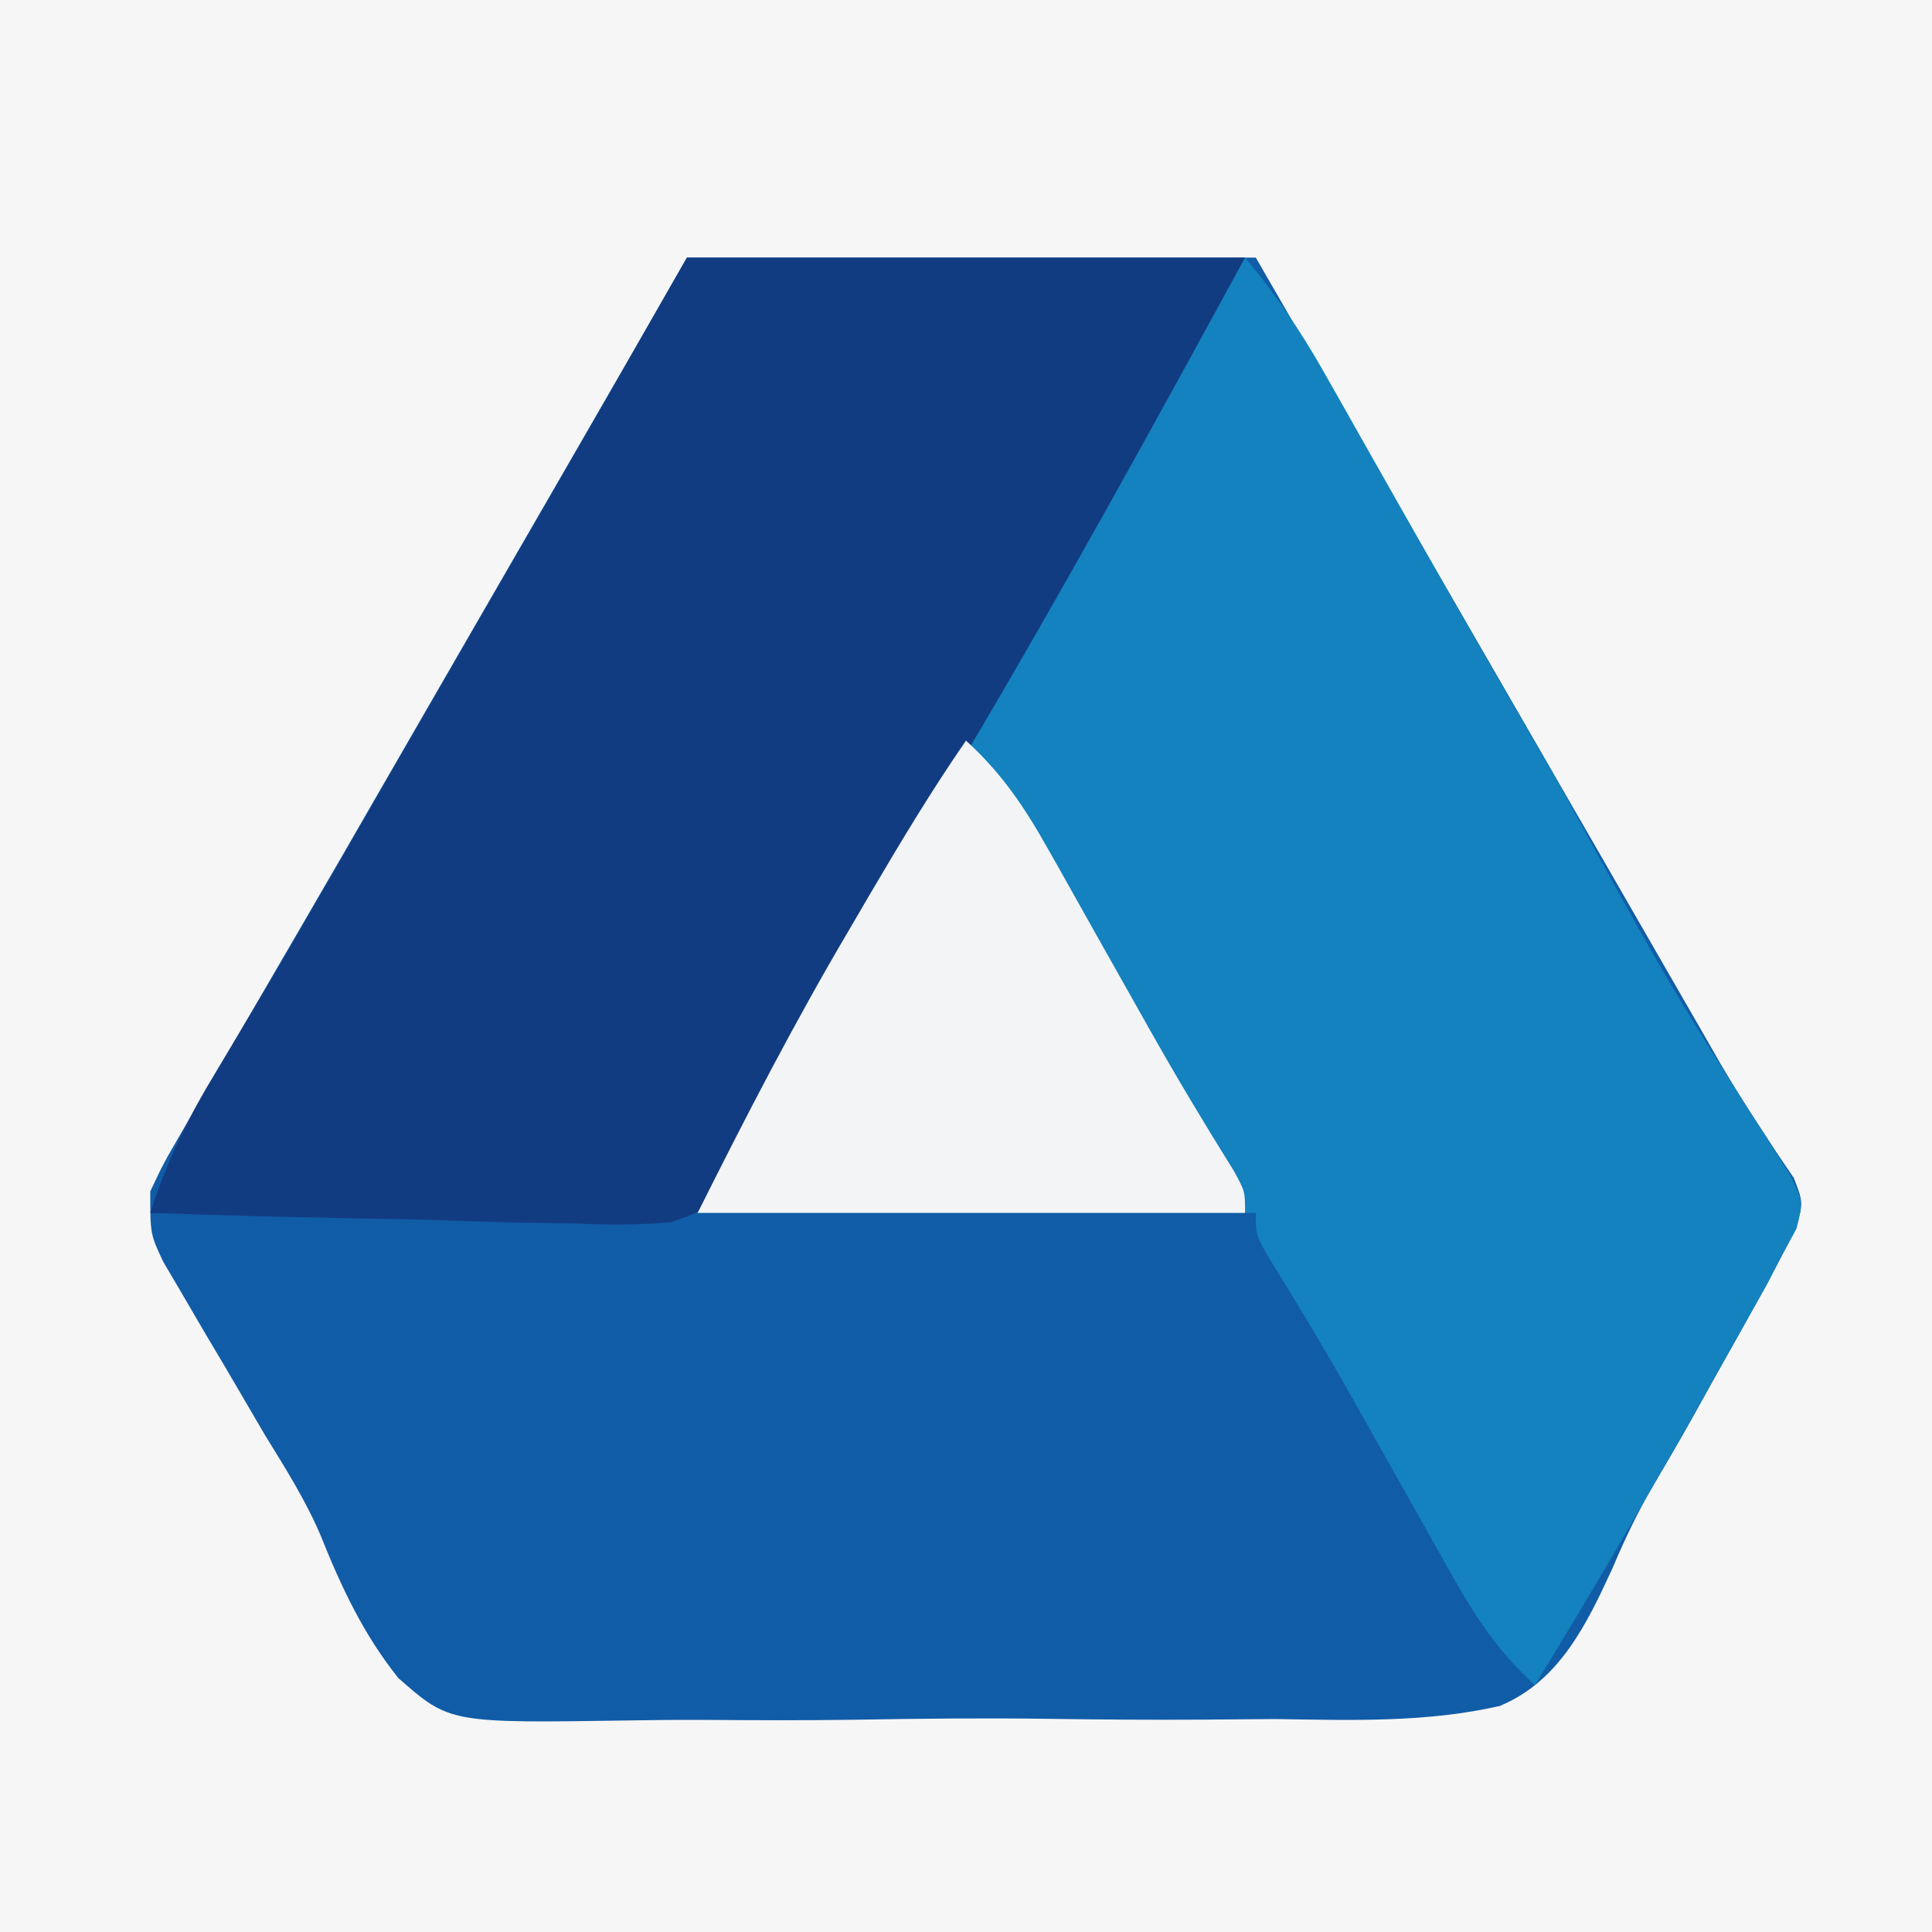 <?xml version="1.0" encoding="UTF-8"?>
<svg version="1.1" xmlns="http://www.w3.org/2000/svg" width="180" height="180">
<rect width="100%" height="100%" fill="#333333" stroke="none"/>
<path d="M0 0 C59.4 0 118.8 0 180 0 C180 59.4 180 118.8 180 180 C120.6 180 61.2 180 0 180 C0 120.6 0 61.2 0 0 Z " fill="#F6F6F6" transform="translate(0,0)"/>
<path d="M0 0 C17.49 0 34.98 0 53 0 C71.809 32.602 71.809 32.602 73.66 35.811 C74.891 37.944 76.121 40.076 77.352 42.208 C80.251 47.233 83.149 52.257 86.043 57.284 C87.059 59.05 88.077 60.816 89.094 62.582 C90.364 64.787 91.634 66.993 92.902 69.199 C93.482 70.206 94.062 71.213 94.66 72.25 C95.212 73.216 95.764 74.181 96.333 75.176 C97.454 77.076 98.624 78.949 99.835 80.793 C100.404 81.666 100.973 82.538 101.559 83.438 C102.076 84.199 102.594 84.961 103.127 85.746 C104 88 104 88 103.334 90.448 C102.894 91.29 102.454 92.132 102 93 C101.33 94.291 101.33 94.291 100.646 95.609 C98.935 98.679 97.222 101.748 95.5 104.812 C94.925 105.848 94.35 106.884 93.758 107.951 C92.571 110.069 91.356 112.17 90.11 114.254 C88.614 116.807 87.39 119.368 86.239 122.094 C83.835 127.317 81.288 132.638 75.728 134.941 C68.862 136.508 61.844 136.268 54.844 136.16 C52.573 136.173 50.302 136.191 48.031 136.214 C43.282 136.242 38.537 136.212 33.789 136.141 C27.719 136.055 21.661 136.118 15.592 136.225 C10.905 136.291 6.221 136.275 1.534 136.236 C-0.702 136.227 -2.938 136.244 -5.173 136.286 C-22.105 136.547 -22.105 136.547 -26.885 132.342 C-30.11 128.315 -32.187 123.906 -34.092 119.14 C-35.502 115.817 -37.364 112.863 -39.258 109.793 C-40.547 107.592 -41.837 105.39 -43.125 103.188 C-43.795 102.058 -44.466 100.928 -45.156 99.764 C-45.788 98.68 -46.42 97.597 -47.07 96.48 C-47.635 95.52 -48.2 94.56 -48.782 93.571 C-50 91 -50 91 -50 87 C-48.769 84.388 -48.769 84.388 -47.027 81.398 C-46.06 79.724 -46.06 79.724 -45.074 78.015 C-44.362 76.802 -43.65 75.588 -42.938 74.375 C-42.206 73.114 -41.475 71.852 -40.744 70.59 C-39.239 67.991 -37.729 65.395 -36.215 62.801 C-33.548 58.23 -30.909 53.643 -28.269 49.056 C-26.435 45.871 -24.597 42.687 -22.758 39.504 C-18.773 32.608 -14.793 25.711 -10.812 18.812 C-9.877 17.191 -9.877 17.191 -8.922 15.537 C-8.042 14.012 -8.042 14.012 -7.145 12.457 C-6.377 11.126 -6.377 11.126 -5.593 9.769 C-3.722 6.516 -1.862 3.258 0 0 Z " fill="#115CA7" transform="translate(64,24)"/>
<path d="M0 0 C2.846 3.408 5.182 6.835 7.363 10.699 C7.995 11.813 8.627 12.926 9.278 14.073 C9.775 14.956 9.775 14.956 10.281 15.856 C11.694 18.365 13.117 20.869 14.538 23.373 C15.274 24.669 16.009 25.965 16.743 27.261 C20.34 33.609 23.977 39.932 27.625 46.25 C28.233 47.303 28.841 48.356 29.467 49.441 C39.538 67.848 39.538 67.848 50.802 85.489 C52 88 52 88 51.371 90.473 C50.919 91.307 50.466 92.141 50 93 C49.548 93.866 49.096 94.732 48.631 95.625 C48.112 96.55 47.593 97.476 47.059 98.43 C46.479 99.466 45.899 100.503 45.301 101.571 C44.686 102.661 44.071 103.751 43.438 104.875 C42.812 105.988 42.187 107.101 41.542 108.248 C36.839 116.588 32.014 124.843 27 133 C23.645 129.939 21.539 126.787 19.32 122.836 C18.985 122.244 18.65 121.652 18.304 121.042 C17.238 119.156 16.181 117.266 15.125 115.375 C14.077 113.512 13.027 111.65 11.977 109.789 C11.293 108.577 10.61 107.364 9.929 106.151 C7.4 101.66 4.755 97.25 2.027 92.877 C1 91 1 91 1 89 C-16.16 89 -33.32 89 -51 89 C-46.682 80.365 -42.412 72.011 -37.5 63.75 C-36.27 61.662 -35.041 59.573 -33.812 57.484 C-33.185 56.419 -32.557 55.354 -31.91 54.256 C-28.742 48.855 -25.622 43.427 -22.5 38 C-17.392 29.136 -12.271 20.28 -7.125 11.438 C-6.524 10.402 -5.922 9.366 -5.303 8.299 C-4.752 7.353 -4.201 6.408 -3.633 5.434 C-3.147 4.599 -2.661 3.764 -2.161 2.904 C-1 1 -1 1 0 0 Z " fill="#1382BF" transform="translate(116,24)"/>
<path d="M0 0 C17.16 0 34.32 0 52 0 C43.506 15.573 34.965 31.127 25.908 46.382 C21.314 54.125 16.836 61.935 12.352 69.742 C11.746 70.795 11.14 71.848 10.516 72.934 C9.982 73.862 9.449 74.791 8.899 75.748 C8.273 76.821 7.646 77.894 7 79 C6.435 80.272 6.435 80.272 5.858 81.57 C2.476 88.487 2.476 88.487 -1.502 89.87 C-4.629 90.16 -7.606 90.126 -10.742 89.977 C-11.866 89.962 -12.989 89.948 -14.147 89.934 C-17.726 89.878 -21.298 89.752 -24.875 89.625 C-27.305 89.575 -29.734 89.529 -32.164 89.488 C-38.112 89.378 -44.055 89.211 -50 89 C-48.469 84.17 -46.44 80.062 -43.812 75.75 C-42.905 74.234 -41.999 72.717 -41.094 71.199 C-40.599 70.371 -40.104 69.542 -39.594 68.689 C-36.621 63.673 -33.721 58.616 -30.812 53.562 C-29.526 51.329 -28.24 49.096 -26.953 46.863 C-26.304 45.736 -25.655 44.609 -24.986 43.448 C-22.988 39.978 -20.986 36.51 -18.984 33.043 C-18.327 31.905 -17.67 30.766 -16.993 29.594 C-15.754 27.447 -14.514 25.301 -13.275 23.155 C-8.827 15.449 -4.414 7.725 0 0 Z " fill="#123C82" transform="translate(64,24)"/>
<path d="M0 0 C3.355 3.061 5.461 6.213 7.68 10.164 C8.015 10.756 8.35 11.348 8.696 11.958 C9.762 13.844 10.819 15.734 11.875 17.625 C12.923 19.488 13.973 21.35 15.023 23.211 C15.707 24.423 16.39 25.636 17.071 26.849 C19.6 31.34 22.245 35.75 24.973 40.123 C26 42 26 42 26 44 C9.17 44 -7.66 44 -25 44 C-20.477 34.954 -15.941 26.179 -10.812 17.5 C-9.909 15.953 -9.909 15.953 -8.986 14.375 C-6.118 9.489 -3.219 4.664 0 0 Z " fill="#F3F4F5" transform="translate(90,69)"/>
</svg>
